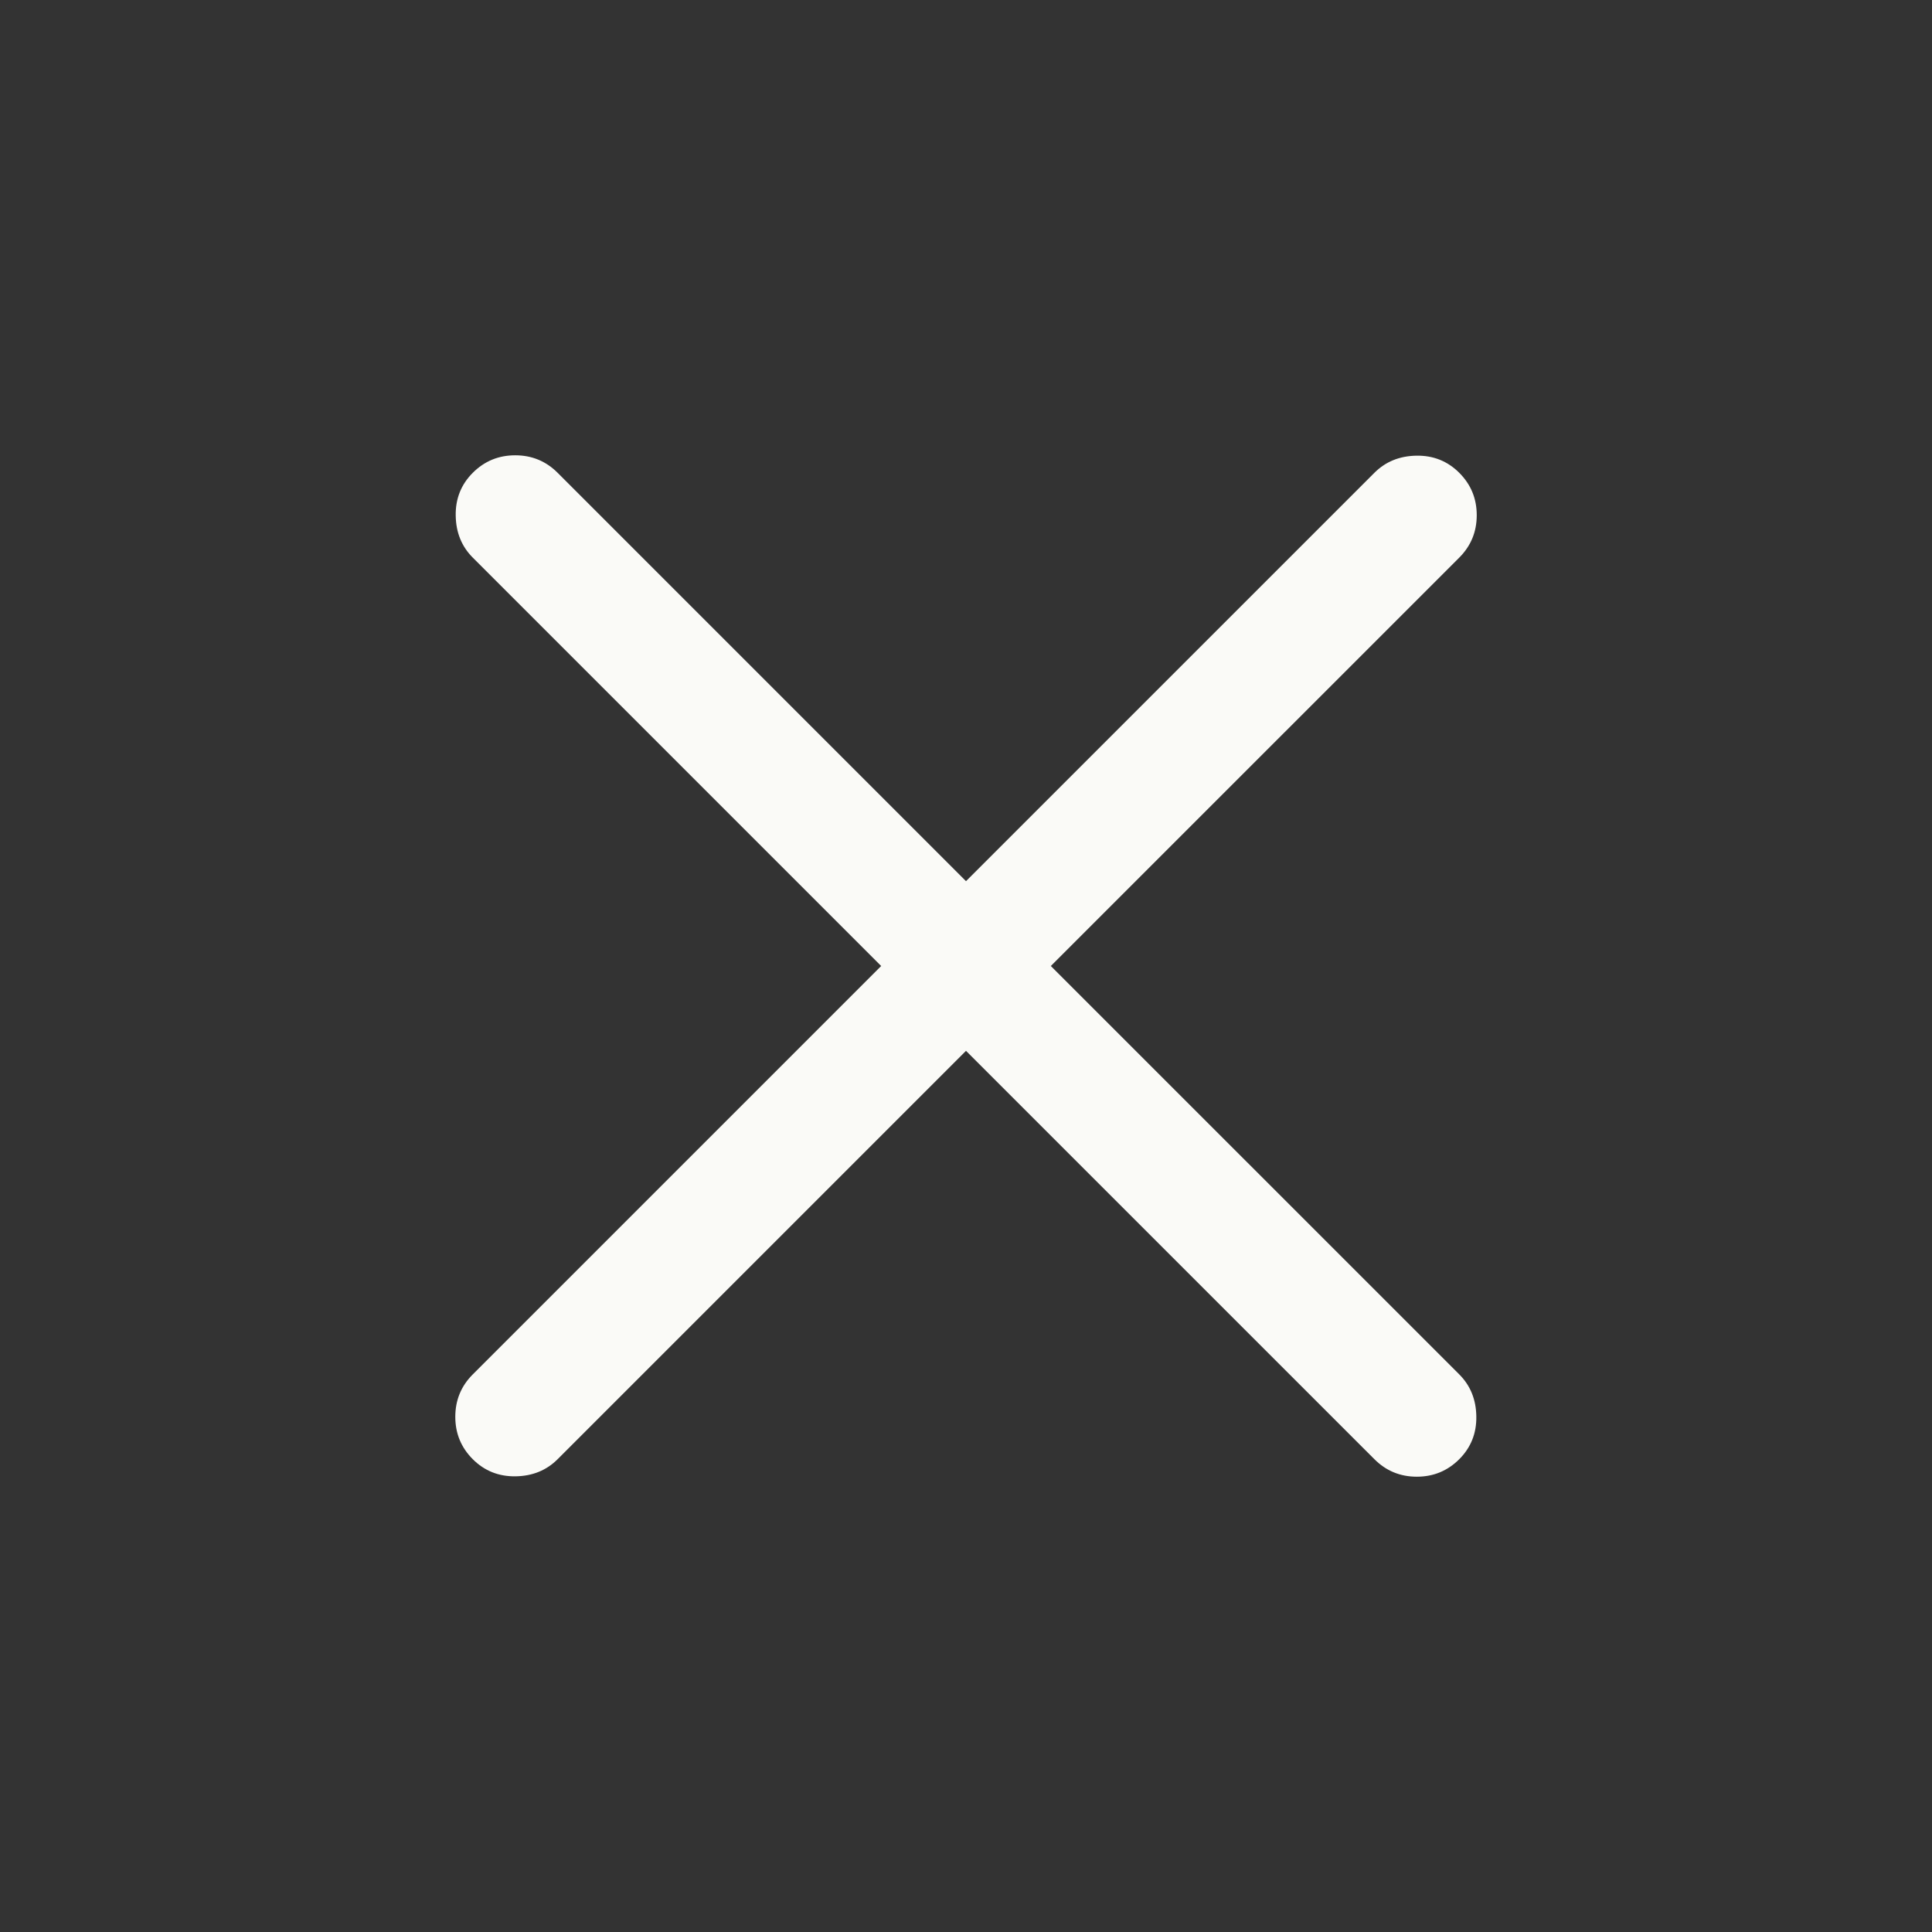 <svg width="56" height="56" viewBox="0 0 56 56" fill="none" xmlns="http://www.w3.org/2000/svg">
<rect x="0" y="0" width="56" height="56" fill="#333333" stroke="none"/>
<path d="M28 30.459L16.163 42.296C15.84 42.619 15.434 42.784 14.945 42.792C14.456 42.799 14.042 42.634 13.704 42.296C13.366 41.958 13.197 41.548 13.197 41.067C13.197 40.585 13.366 40.175 13.704 39.837L25.541 28L13.704 16.163C13.381 15.84 13.216 15.434 13.209 14.944C13.201 14.455 13.366 14.042 13.704 13.704C14.042 13.366 14.452 13.197 14.934 13.197C15.415 13.197 15.825 13.366 16.163 13.704L28 25.541L39.838 13.704C40.161 13.381 40.567 13.216 41.056 13.208C41.545 13.2 41.959 13.366 42.297 13.704C42.635 14.042 42.804 14.452 42.804 14.933C42.804 15.415 42.635 15.825 42.297 16.163L30.459 28L42.297 39.837C42.62 40.16 42.785 40.566 42.792 41.055C42.8 41.544 42.635 41.958 42.297 42.296C41.959 42.634 41.549 42.803 41.067 42.803C40.586 42.803 40.176 42.634 39.838 42.296L28 30.459Z" fill="#FAFAF7"/>
</svg>
